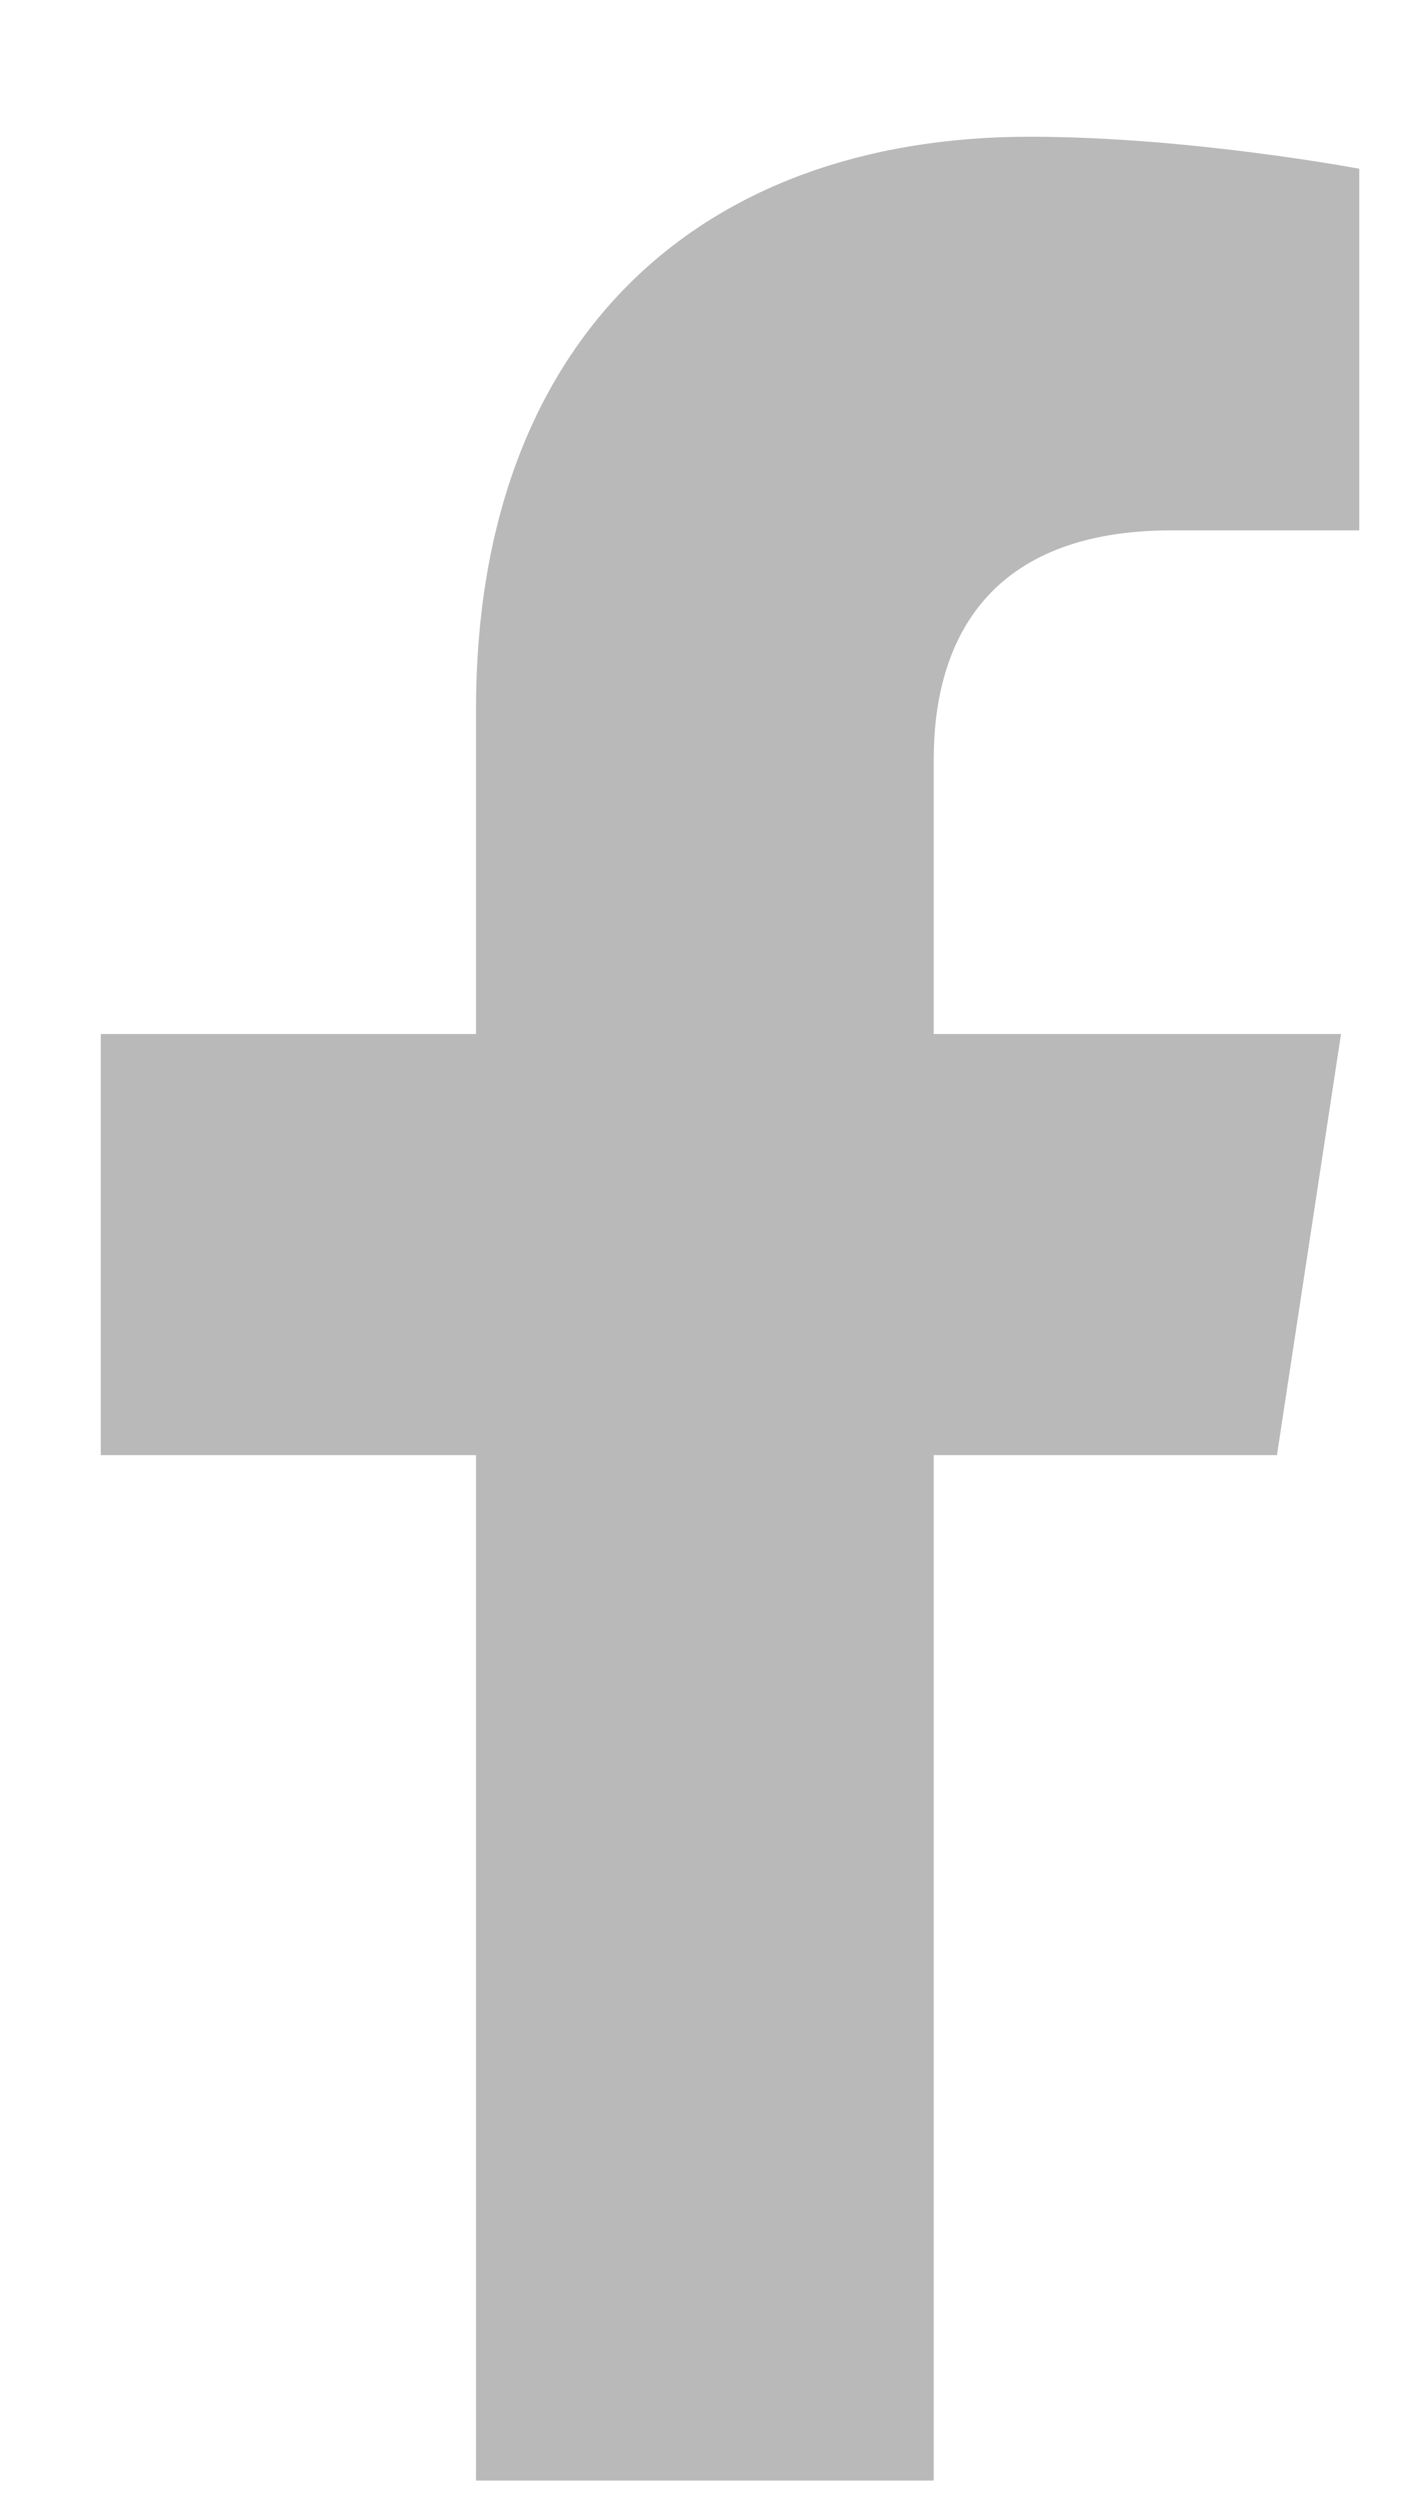 <svg width="9" height="16" viewBox="0 0 9 16" fill="none" xmlns="http://www.w3.org/2000/svg">
<path d="M8.174 9.312H5.977V15.874H3.047V9.312H0.645V6.617H3.047V4.537C3.047 2.193 4.453 0.875 6.592 0.875C7.617 0.875 8.701 1.08 8.701 1.08V3.394H7.5C6.328 3.394 5.977 4.097 5.977 4.859V6.617H8.584L8.174 9.312Z" fill="#B9B9B9"/>
</svg>
